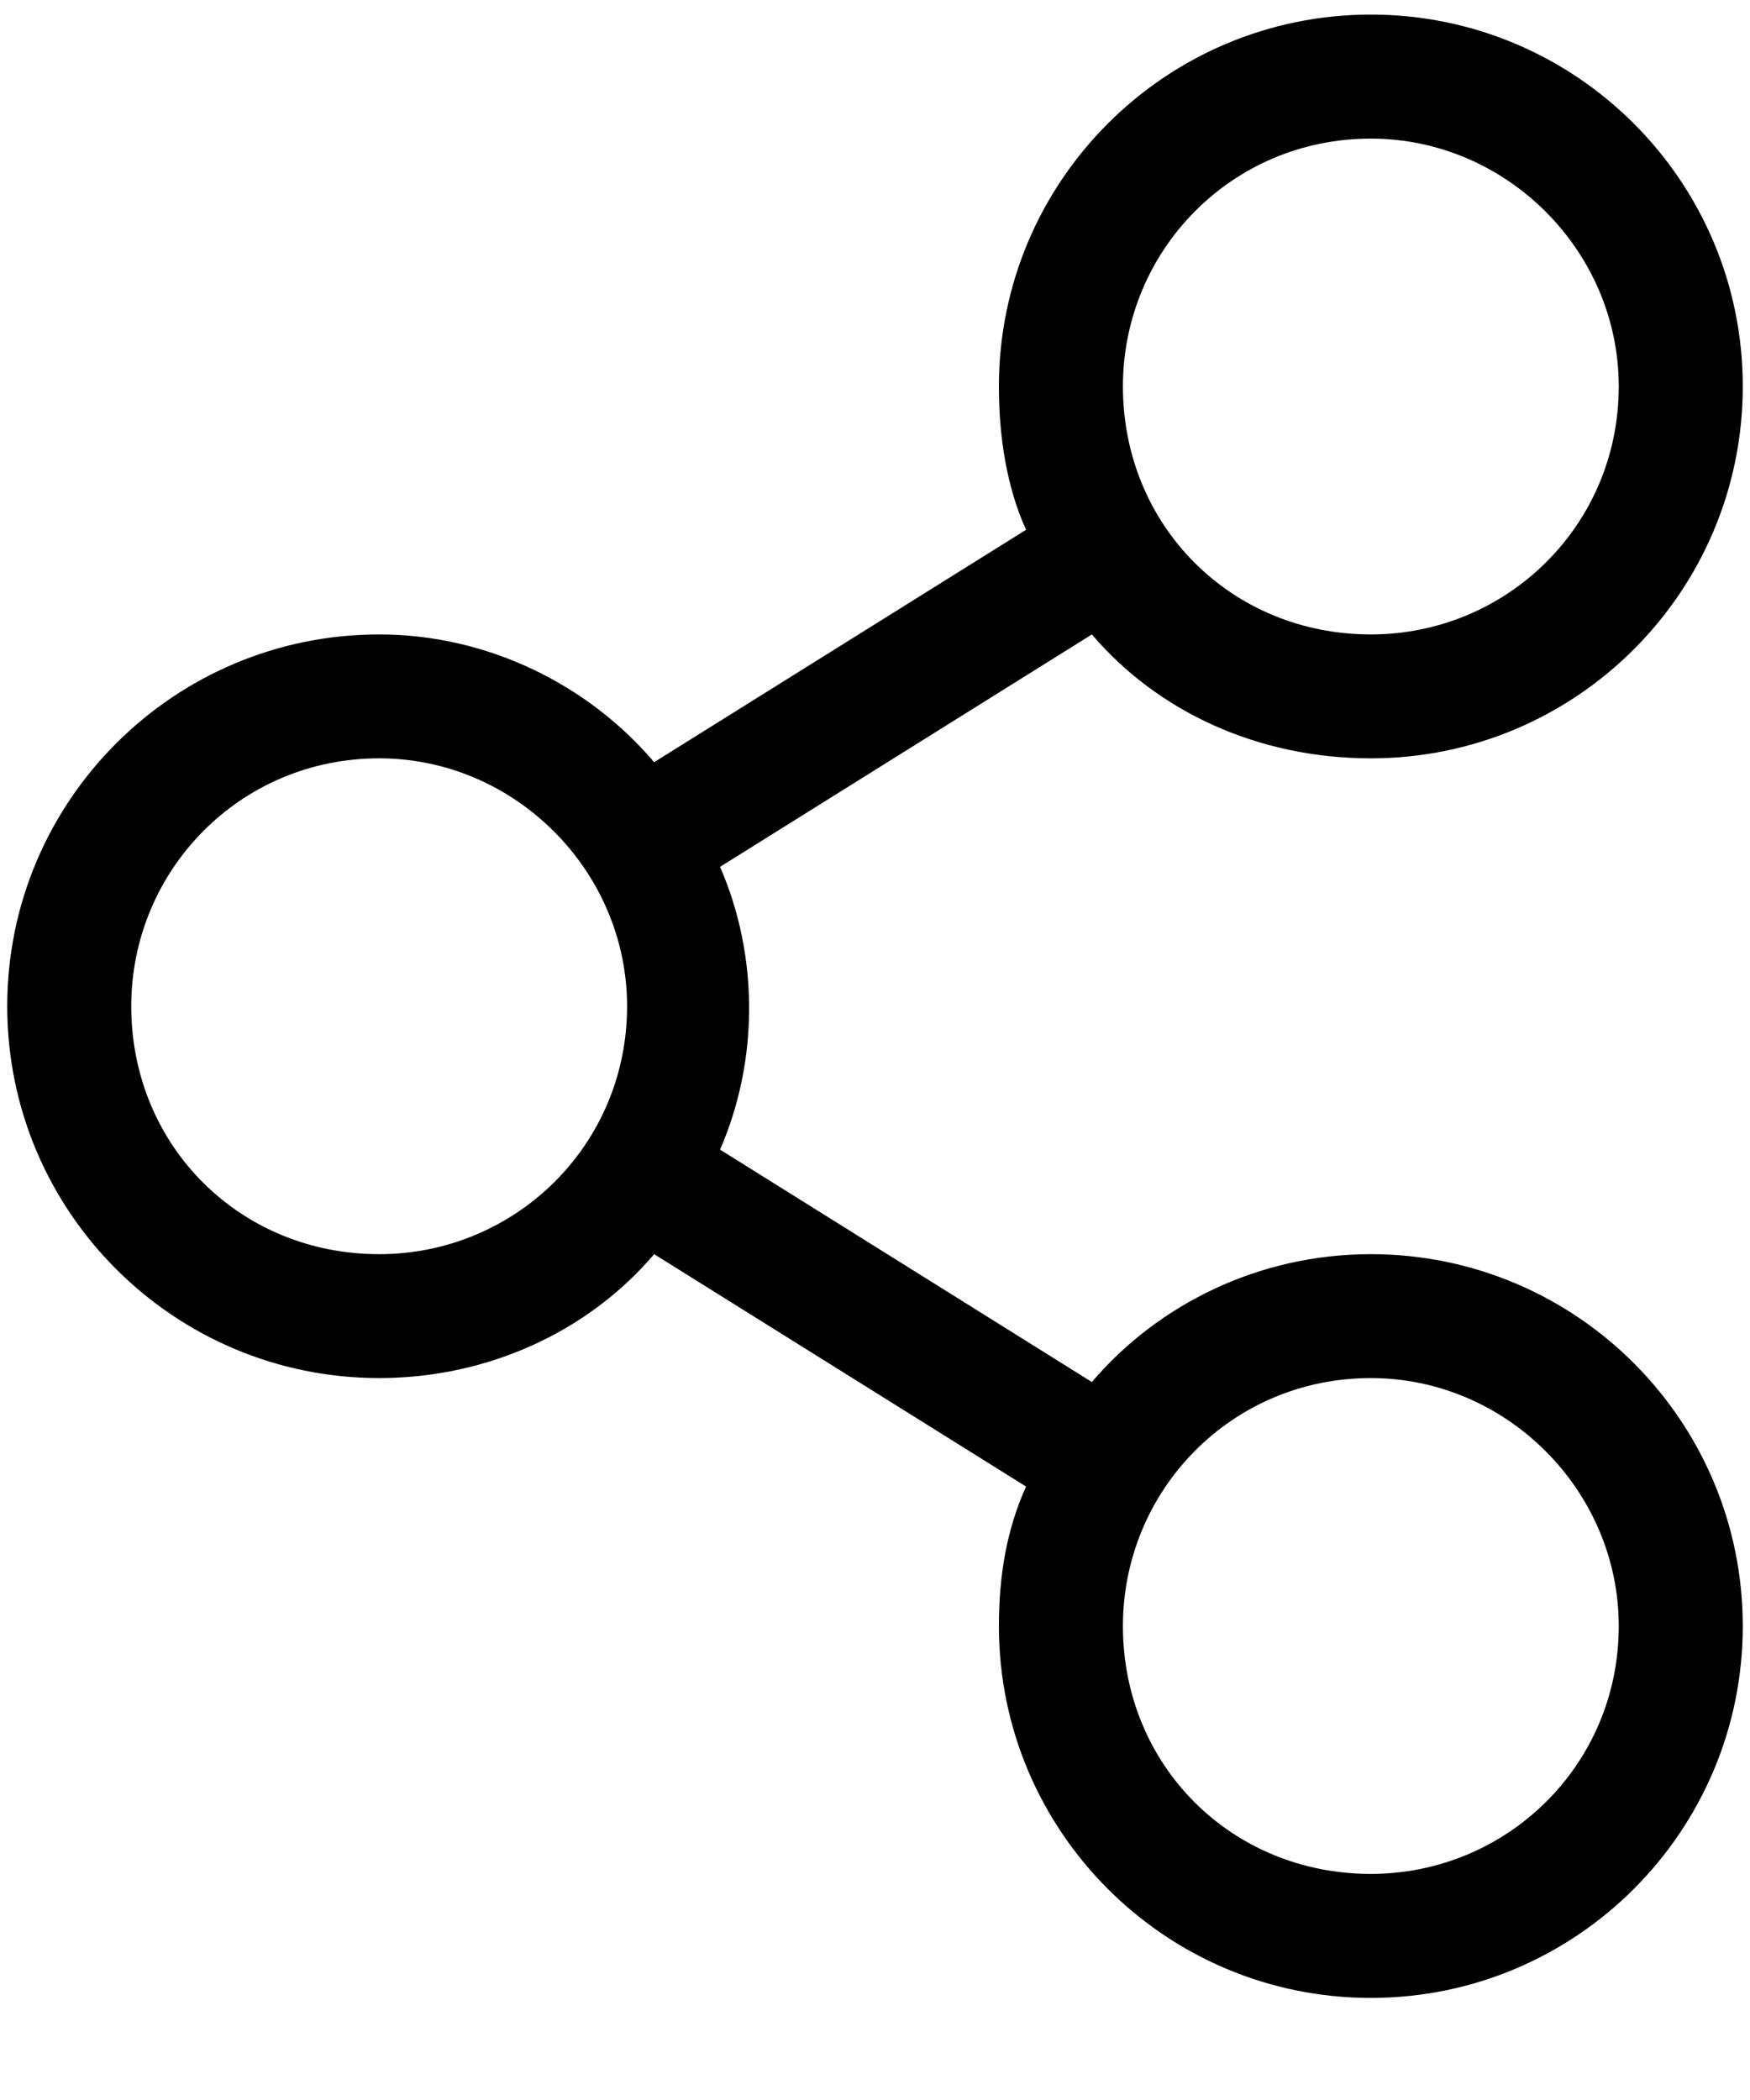 <svg width="15" height="18" viewBox="0 0 15 18" fill="none" xmlns="http://www.w3.org/2000/svg">
<path d="M11.75 10.75C10.787 10.75 9.924 11.182 9.359 11.846L6.172 9.854C6.504 9.09 6.504 8.193 6.172 7.43L9.359 5.438C9.924 6.102 10.787 6.5 11.75 6.5C13.51 6.5 14.938 5.072 14.938 3.312C14.938 1.553 13.51 0.125 11.75 0.125C9.99 0.125 8.562 1.553 8.562 3.312C8.562 3.744 8.629 4.176 8.795 4.541L5.607 6.533C5.043 5.869 4.18 5.438 3.25 5.438C1.49 5.438 0.062 6.865 0.062 8.625C0.062 10.385 1.49 11.812 3.25 11.812C4.18 11.812 5.043 11.414 5.607 10.75L8.795 12.742C8.629 13.107 8.562 13.506 8.562 13.938C8.562 15.697 9.99 17.125 11.75 17.125C13.51 17.125 14.938 15.697 14.938 13.938C14.938 12.178 13.51 10.75 11.75 10.75ZM11.75 1.188C12.912 1.188 13.875 2.15 13.875 3.312C13.875 4.508 12.912 5.438 11.75 5.438C10.555 5.438 9.625 4.508 9.625 3.312C9.625 2.15 10.555 1.188 11.75 1.188ZM3.25 10.75C2.055 10.75 1.125 9.82 1.125 8.625C1.125 7.463 2.055 6.5 3.25 6.5C4.412 6.5 5.375 7.463 5.375 8.625C5.375 9.82 4.412 10.75 3.25 10.75ZM11.75 16.062C10.555 16.062 9.625 15.133 9.625 13.938C9.625 12.775 10.555 11.812 11.75 11.812C12.912 11.812 13.875 12.775 13.875 13.938C13.875 15.133 12.912 16.062 11.75 16.062Z" fill="black"/>
</svg>
